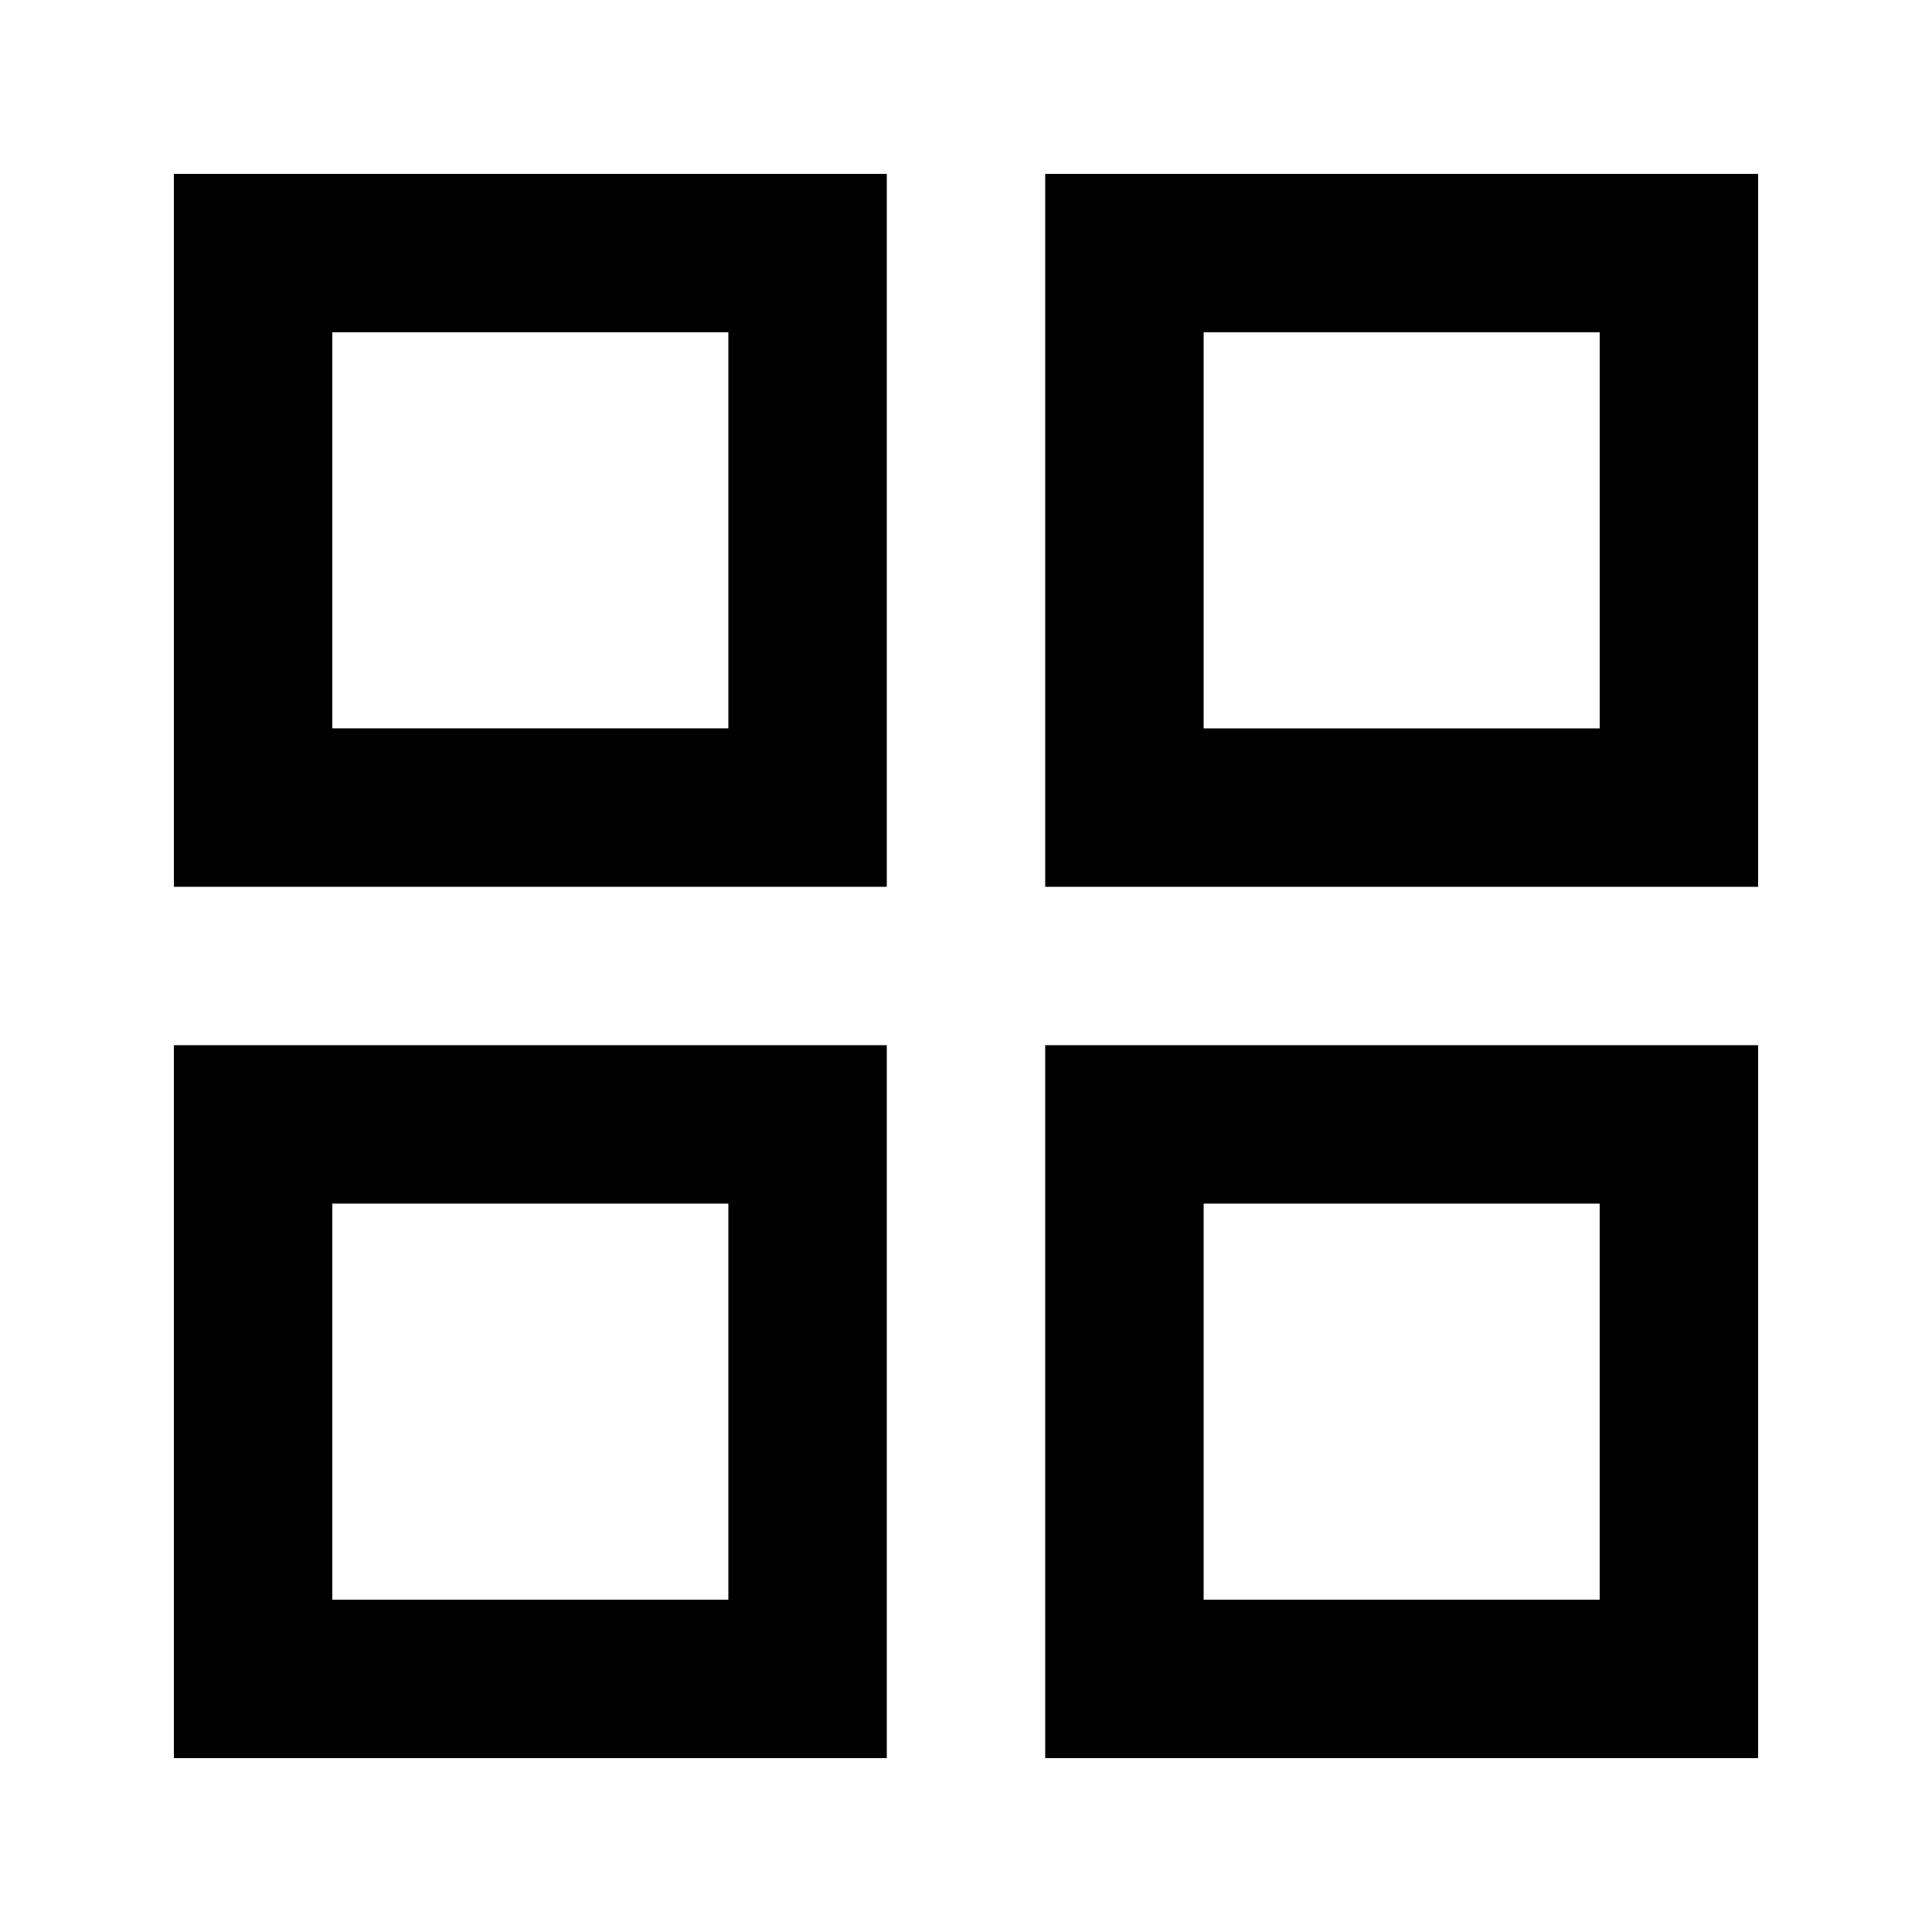 <?xml version="1.0" encoding="UTF-8"?>
<!-- Uploaded to: SVG Repo, www.svgrepo.com, Generator: SVG Repo Mixer Tools -->
<svg fill="#000000" width="800px" height="800px" version="1.1" viewBox="144 144 512 512" xmlns="http://www.w3.org/2000/svg">
 <g>
  <path d="m190.08 379.01h188.93v-188.93h-188.93zm41.984-146.95h104.96v104.96h-104.96z"/>
  <path d="m420.99 190.08v188.93h188.93l-0.004-188.93zm146.95 146.95h-104.96v-104.96h104.96z"/>
  <path d="m420.99 609.92h188.93l-0.004-188.93h-188.93zm41.984-146.95h104.96v104.96h-104.96z"/>
  <path d="m190.08 609.92h188.93v-188.93h-188.93zm41.984-146.95 104.96 0.004v104.96l-104.96-0.004z"/>
 </g>
</svg>